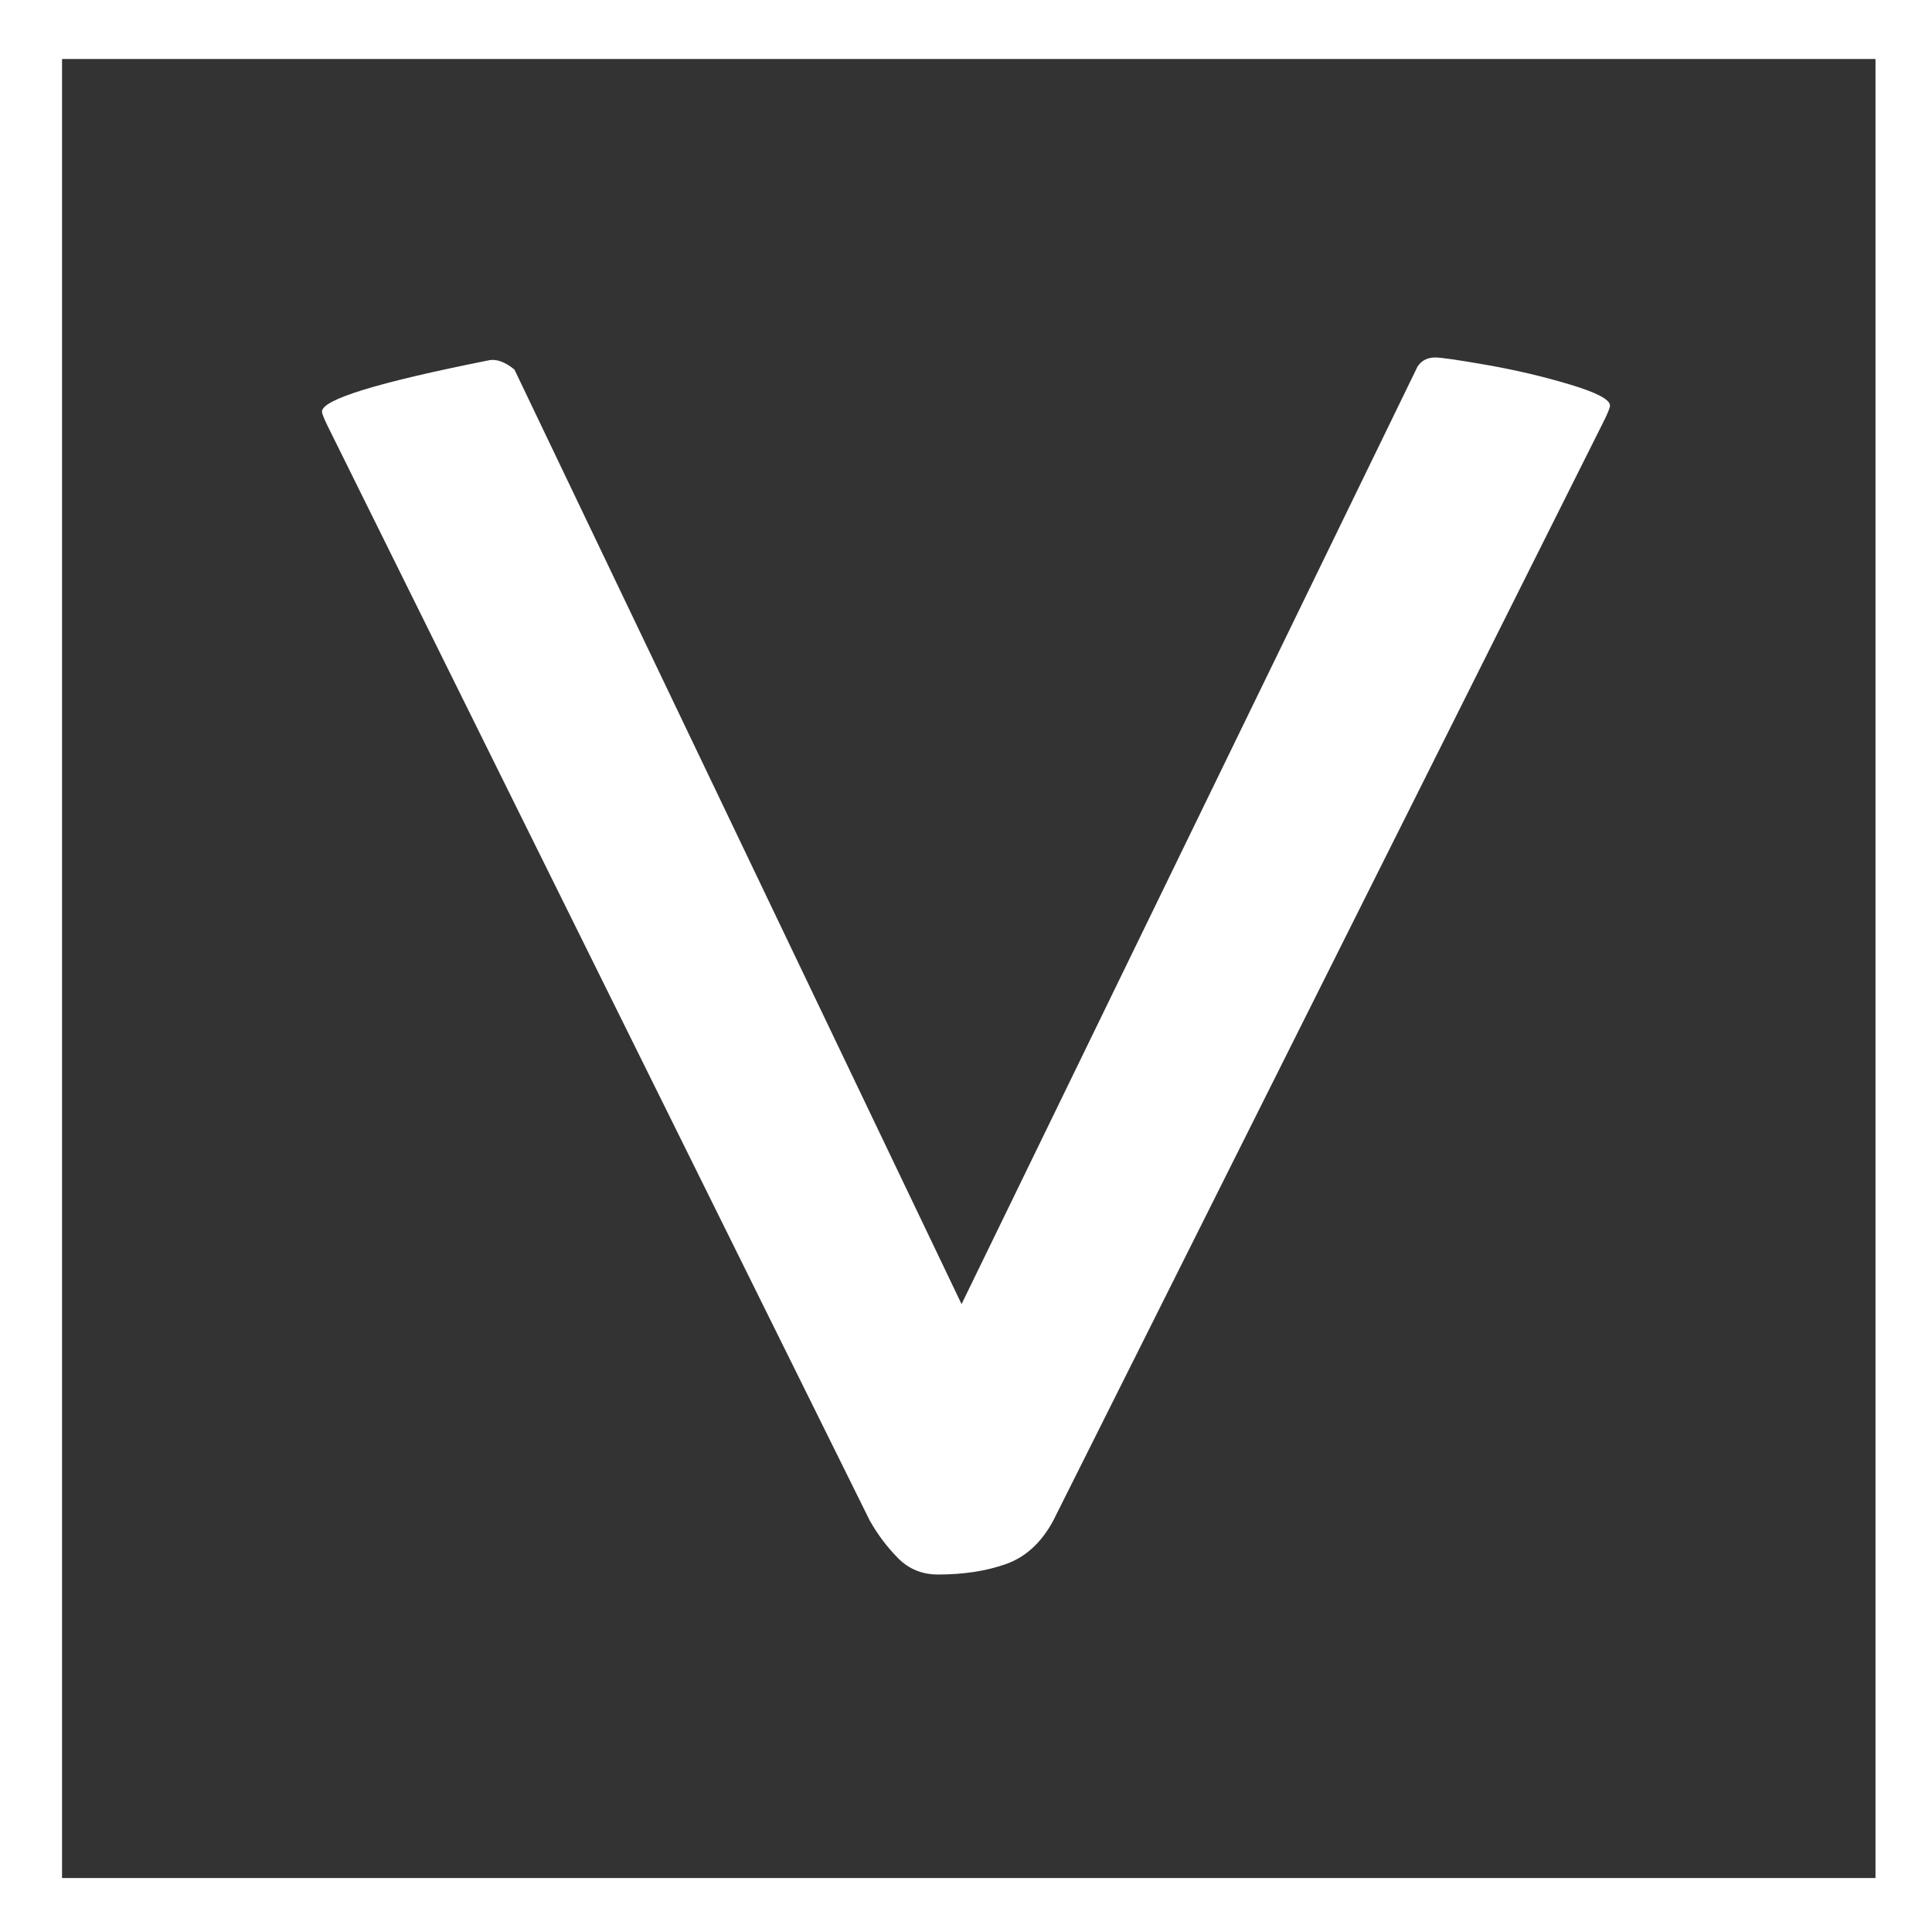 <svg id="eL9fsHTIzXG1" xmlns="http://www.w3.org/2000/svg" xmlns:xlink="http://www.w3.org/1999/xlink" viewBox="0 0 30 30" shape-rendering="geometricPrecision" text-rendering="geometricPrecision"><rect x="0" y="0" width="30" height="30" fill="#333333" stroke="none"/><style><![CDATA[#eL9fsHTIzXG2_to {animation: eL9fsHTIzXG2_to__to 2000ms linear infinite normal forwards}@keyframes eL9fsHTIzXG2_to__to { 0% {transform: translate(15.149px,15px)} 15% {transform: translate(15.149px,17.252px)} 30% {transform: translate(15.149px,15px)} 100% {transform: translate(15.149px,15px)}}]]></style><g id="eL9fsHTIzXG2_to" transform="translate(15.149,15)"><path id="eL9fsHTIzXG2" d="M17.012,0.14L9.931,14.699L2.988,0.187C2.836,0.063,2.698,0.016,2.575,0.047C0.858,0.389,0,0.653,0,0.84C0,0.871,0.031,0.949,0.092,1.073L8.505,18.059C8.628,18.277,8.774,18.471,8.943,18.642C9.111,18.813,9.318,18.898,9.564,18.898C9.962,18.898,10.314,18.845,10.621,18.735C10.927,18.627,11.173,18.401,11.356,18.059L19.908,0.98C19.969,0.856,20,0.778,20,0.747C20,0.653,19.793,0.545,19.379,0.42C18.965,0.296,18.537,0.195,18.092,0.117C17.648,0.039,17.379,0,17.287,0C17.165,0,17.074,0.047,17.012,0.14" transform="translate(-10.149,-9.449)" fill="rgb(255,255,255)" stroke="none" stroke-width="1"/></g><rect id="eL9fsHTIzXG3" width="30" height="30" rx="0" ry="0" transform="matrix(-0.971 0 0 -0.974 29.608 29.649)" fill="none" stroke="rgb(255,255,255)" stroke-width="1"/></svg>